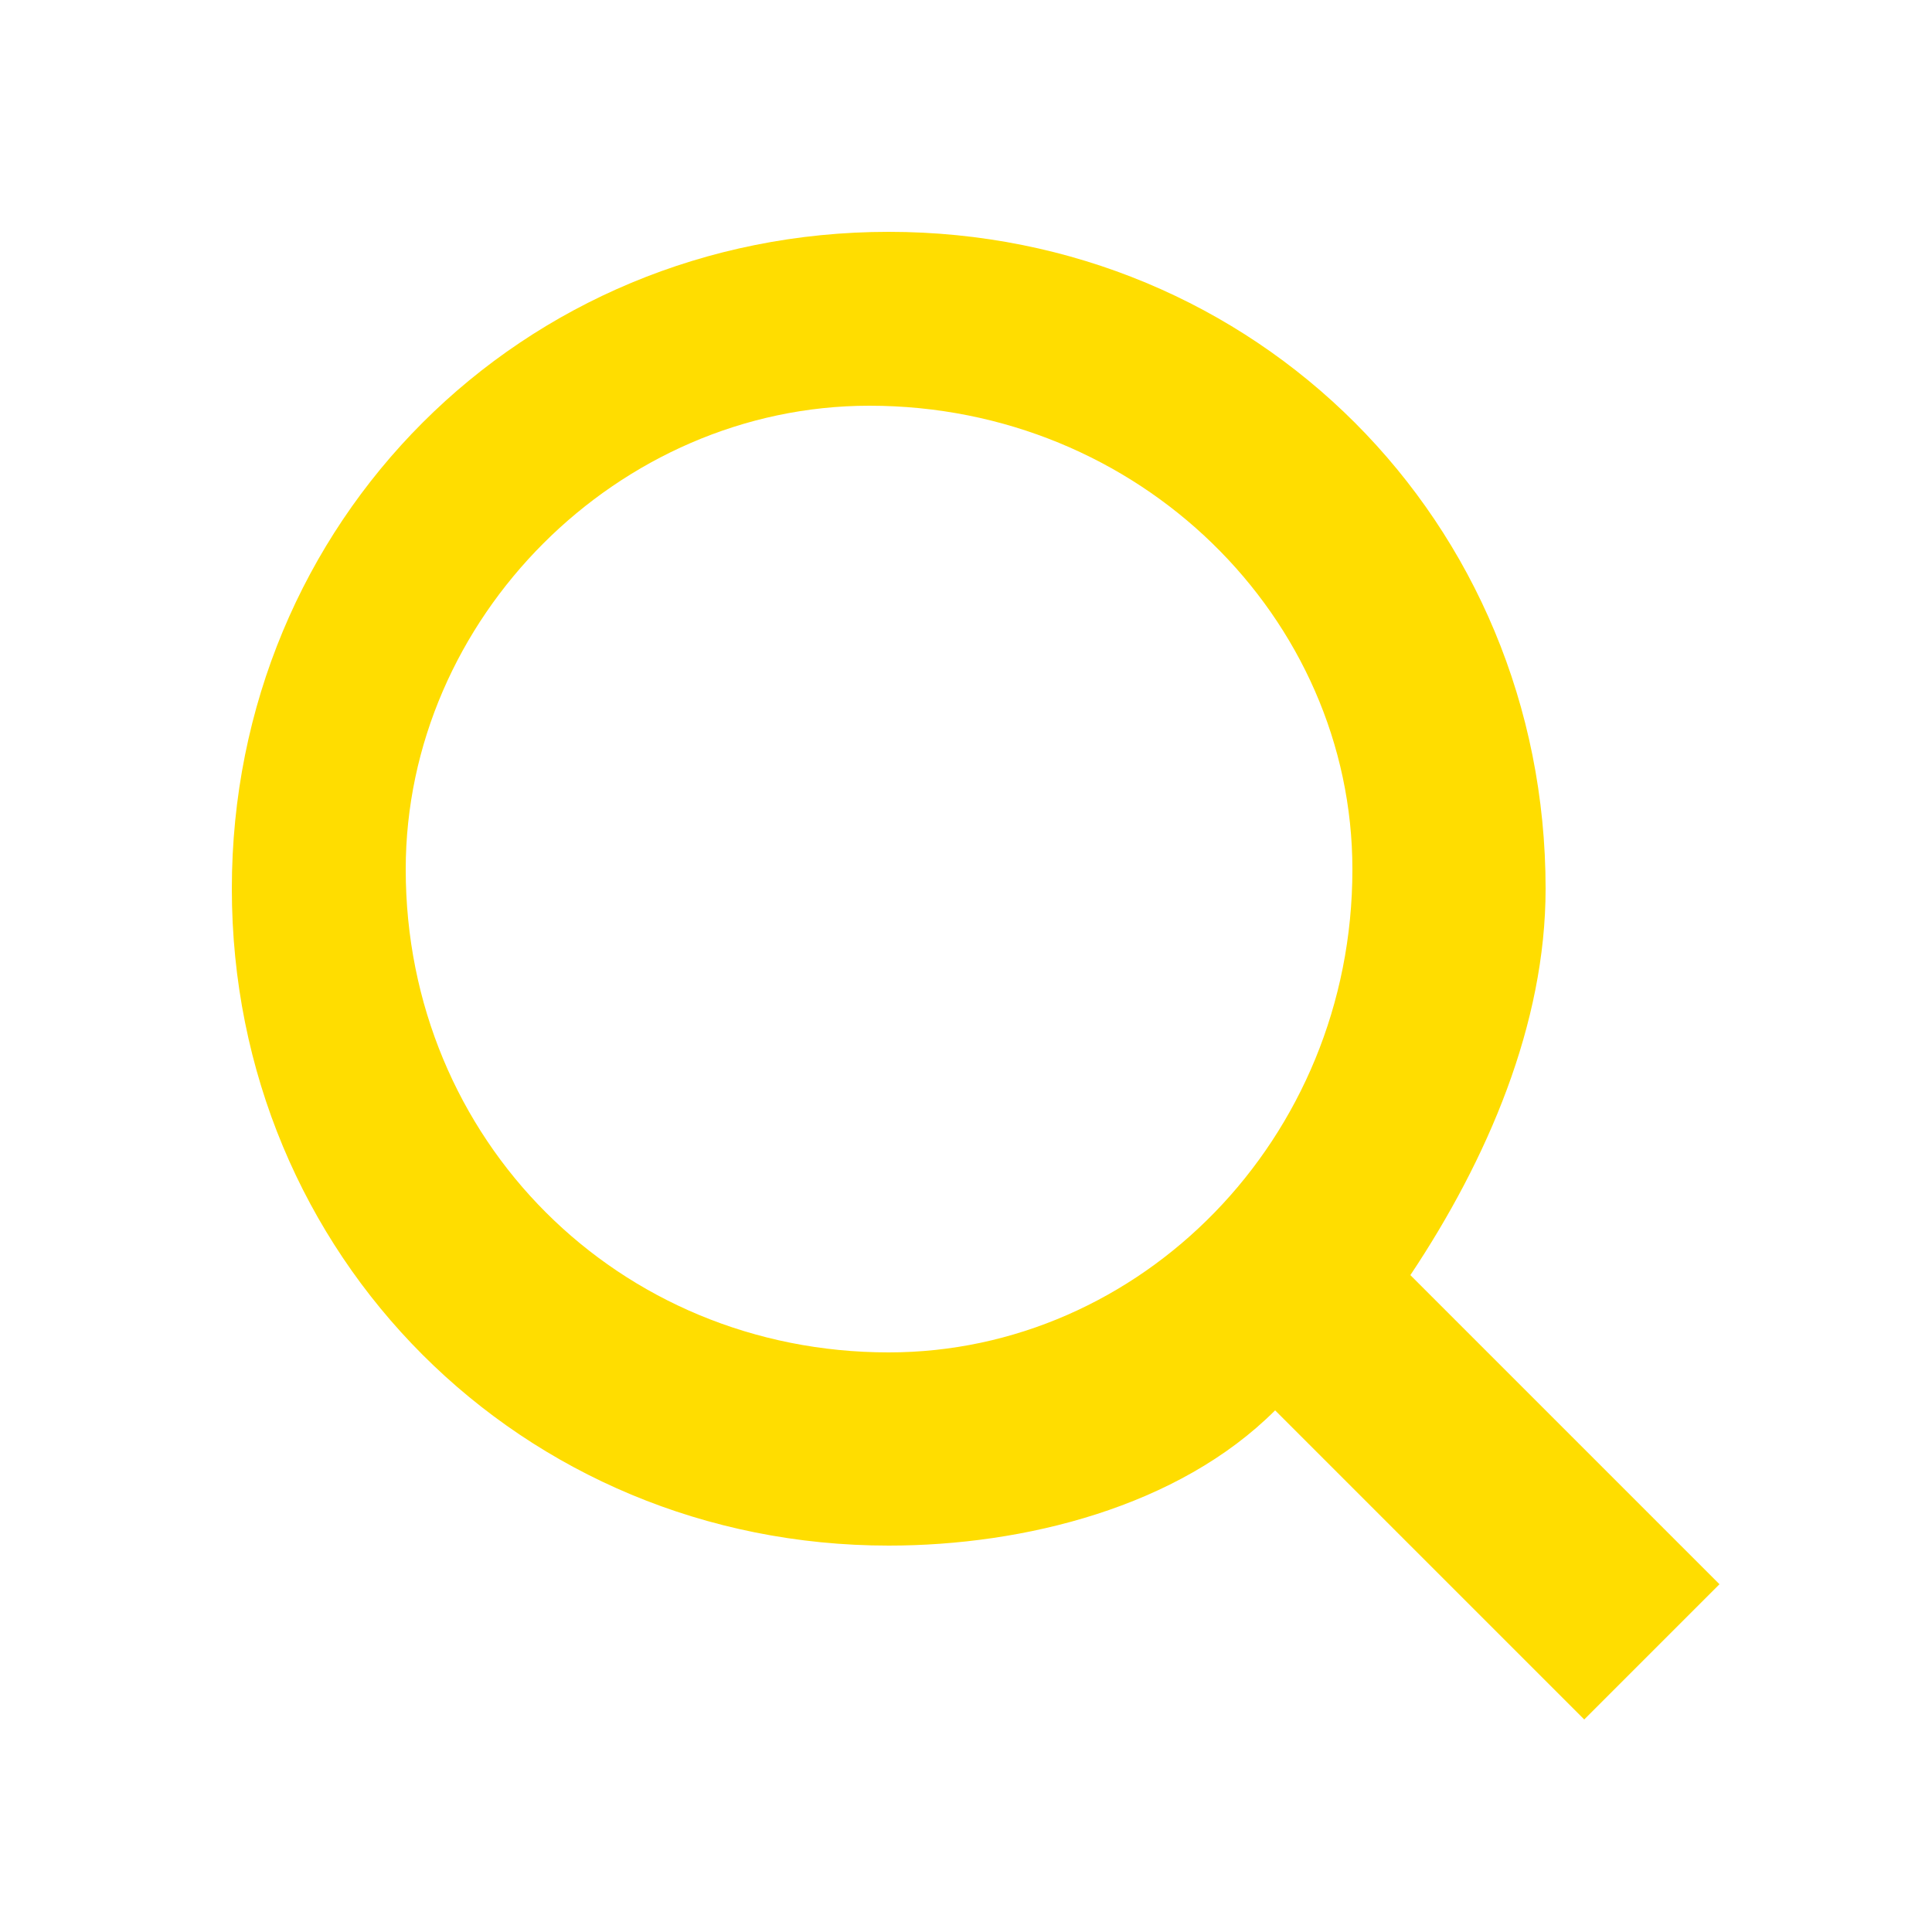 <?xml version="1.0" encoding="utf-8"?>
<!-- Generator: Adobe Illustrator 22.1.0, SVG Export Plug-In . SVG Version: 6.00 Build 0)  -->
<svg version="1.1" id="Layer_1" xmlns="http://www.w3.org/2000/svg" xmlns:xlink="http://www.w3.org/1999/xlink" x="0px" y="0px"
	 viewBox="0 0 10 10" style="enable-background:new 0 0 10 10;" xml:space="preserve">
<style type="text/css">
	.st0{fill:#FFDD00;}
</style>
<g>
	<path id="Path_99_1_" class="st0" d="M8.9,8.2L7.3,6.6c0.4-0.6,0.7-1.3,0.7-2c0-1.9-1.5-3.4-3.4-3.4c0,0,0,0,0,0
		c-1.9,0-3.4,1.5-3.4,3.4c0,0,0,0,0,0c0,1.9,1.5,3.4,3.4,3.4c0,0,0,0,0,0c0.7,0,1.5-0.2,2-0.7l1.6,1.6L8.9,8.2z M2.1,4.5
		c0-1.3,1.1-2.4,2.4-2.4c0,0,0,0,0,0C5.9,2.1,7,3.2,7,4.5c0,0,0,0,0,0C7,5.9,5.9,7,4.6,7c0,0,0,0,0,0C3.2,7,2.1,5.9,2.1,4.5
		C2.1,4.6,2.1,4.6,2.1,4.5z"/>
</g>
</svg>
